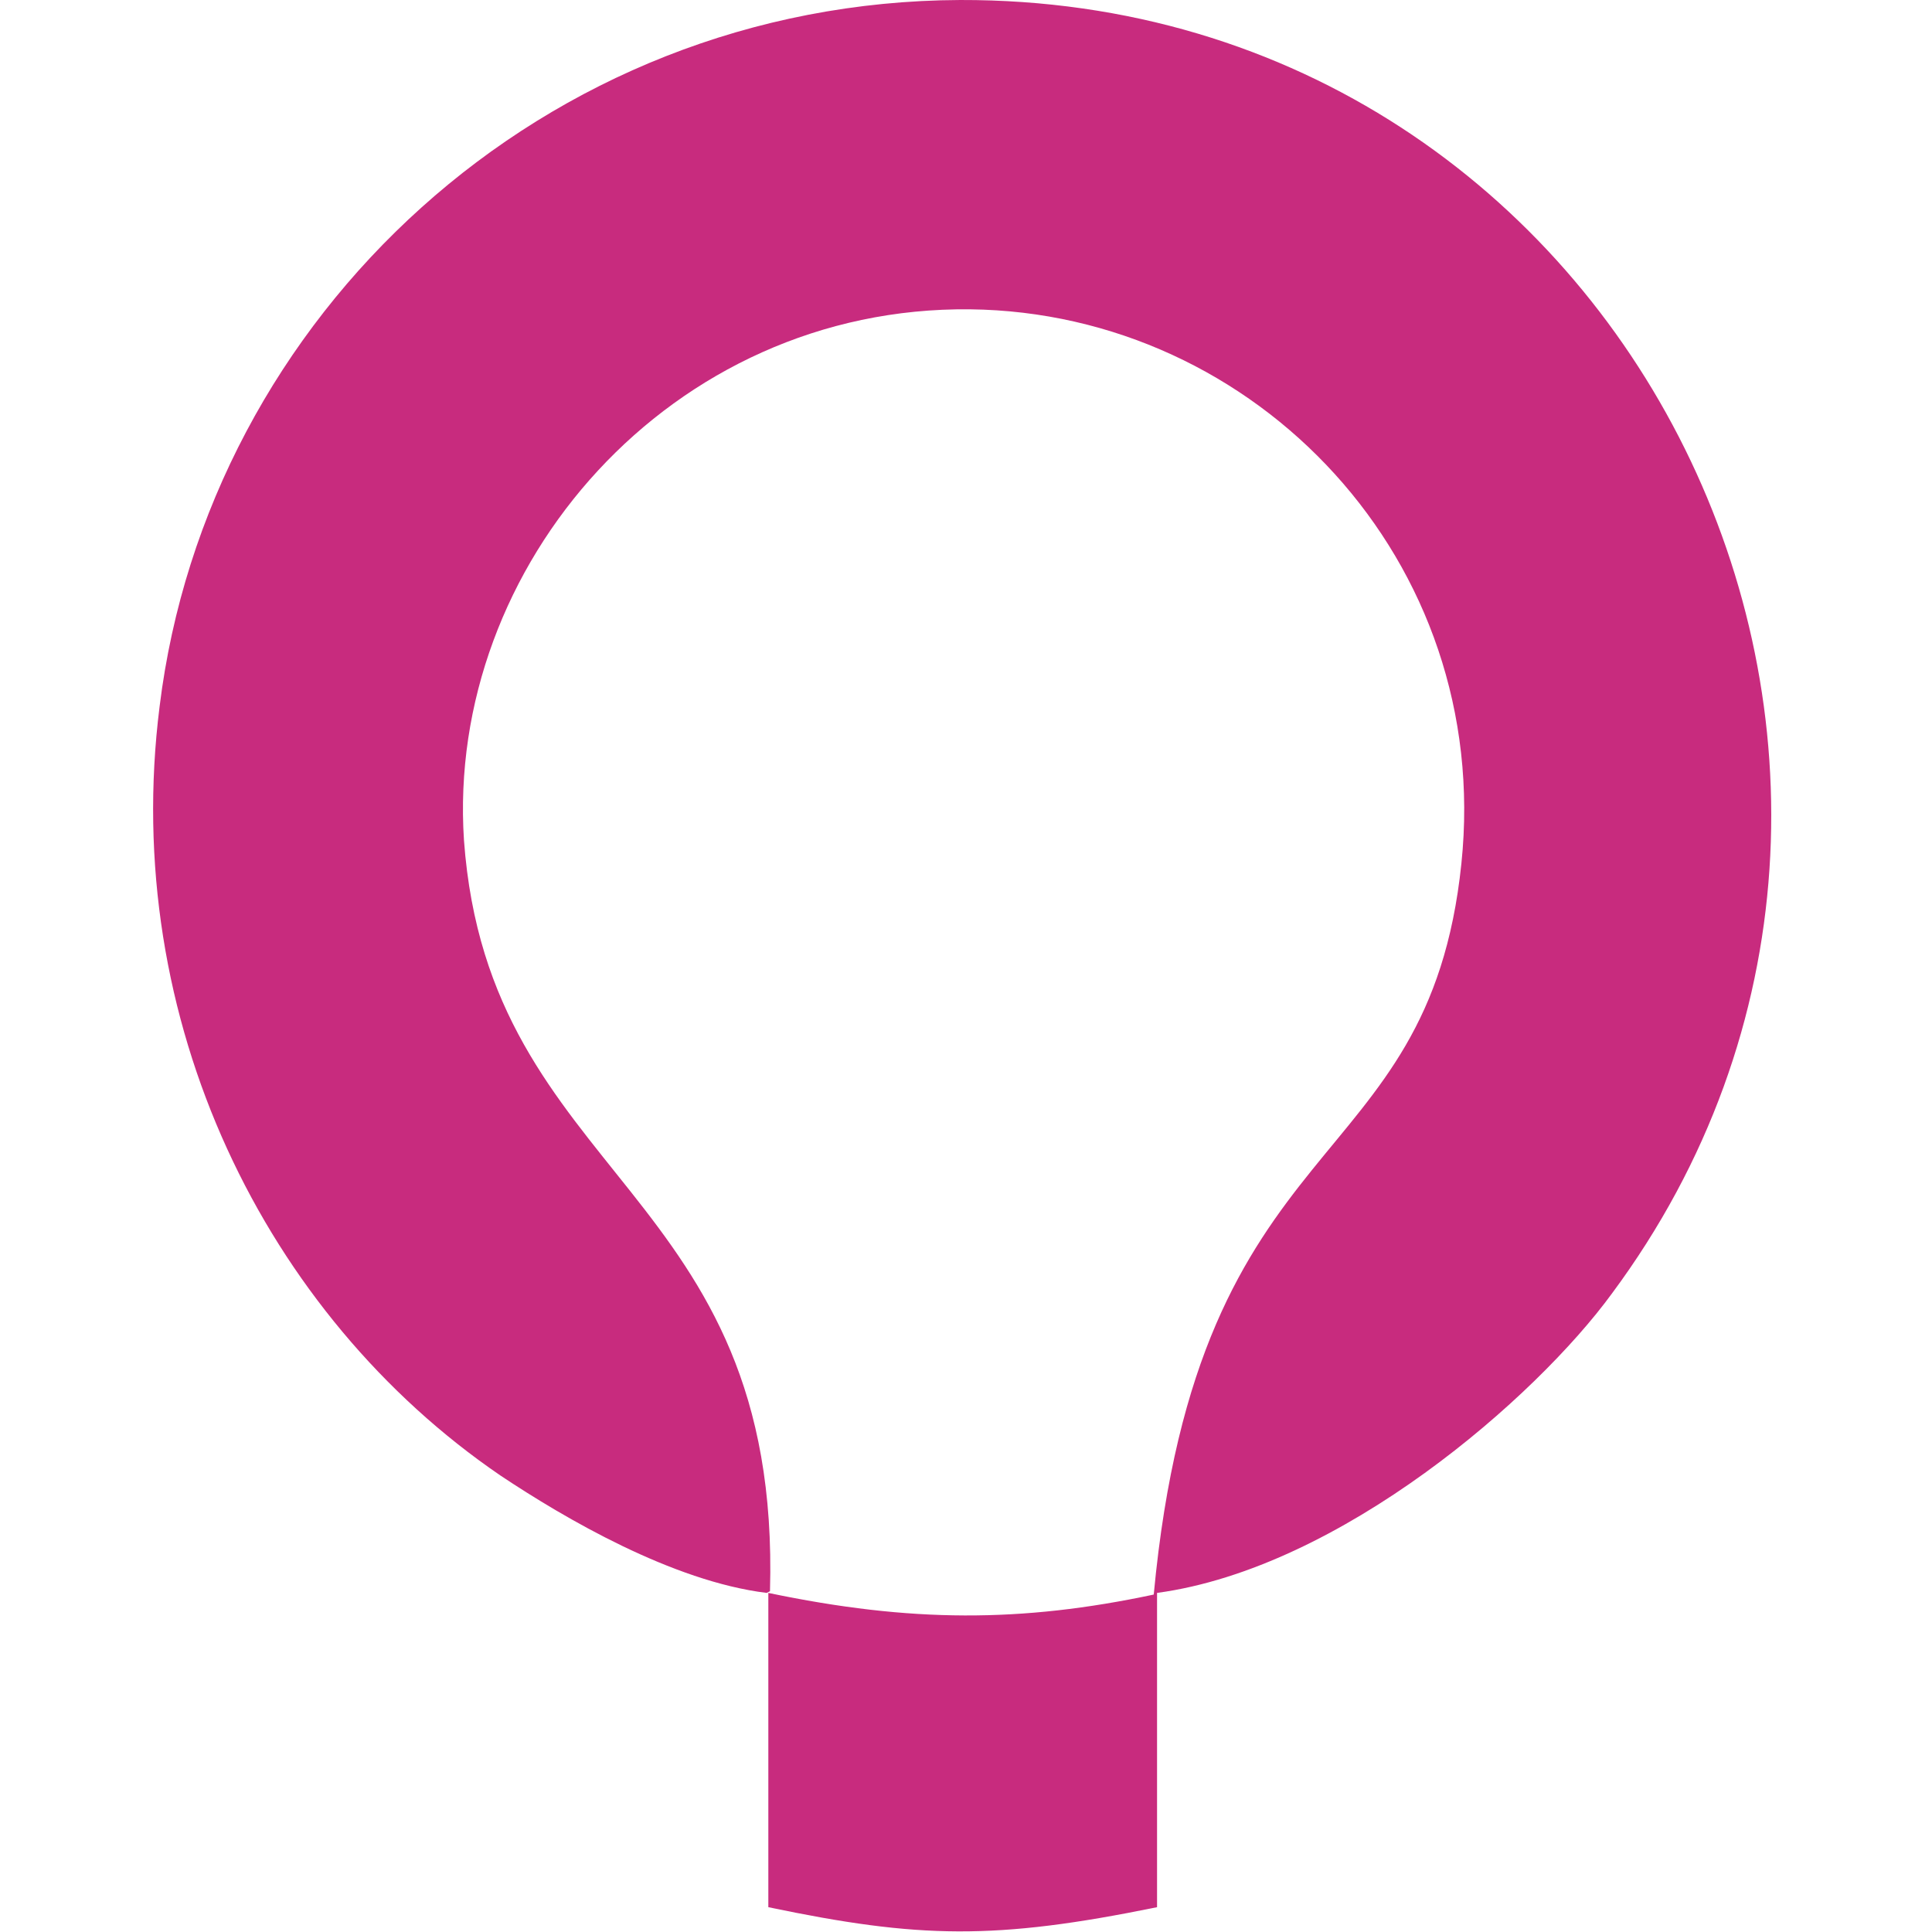 <?xml version="1.0" encoding="UTF-8"?>
<!DOCTYPE svg PUBLIC "-//W3C//DTD SVG 1.1//EN" "http://www.w3.org/Graphics/SVG/1.1/DTD/svg11.dtd">
<!-- Creator: CorelDRAW 2017 -->
<svg xmlns="http://www.w3.org/2000/svg" xml:space="preserve" width="512" height="512" version="1.1" style="shape-rendering:geometricPrecision; text-rendering:geometricPrecision; image-rendering:optimizeQuality; fill-rule:evenodd; clip-rule:evenodd"
viewBox="0 0 9.79 11.68"
 xmlns:xlink="http://www.w3.org/1999/xlink">
 <defs>
  <style type="text/css">
   <![CDATA[
    .fil0 {fill:#C82B7E}
   ]]>
  </style>
 </defs>
 <g id="Layer_x0020_1">
  <path class="fil0" d="M3.71 9.62c0.07,-2.45 -1.7,-2.48 -1.85,-4.54 -0.11,-1.66 1.25,-3.23 3.06,-3.21 1.73,0.02 3.16,1.52 2.97,3.35 -0.2,1.93 -1.59,1.54 -1.86,4.42 -0.8,0.17 -1.47,0.17 -2.33,-0.01l0 1.9c0.91,0.19 1.37,0.2 2.35,-0l0 -1.9c1.11,-0.15 2.29,-1.18 2.75,-1.81 2.36,-3.18 0.13,-7.83 -3.94,-7.82 -2.52,0.01 -4.55,1.91 -4.84,4.27 -0.24,1.9 0.64,3.68 2.06,4.65 0.39,0.26 1.04,0.64 1.61,0.71z"/>
 </g>
</svg>
